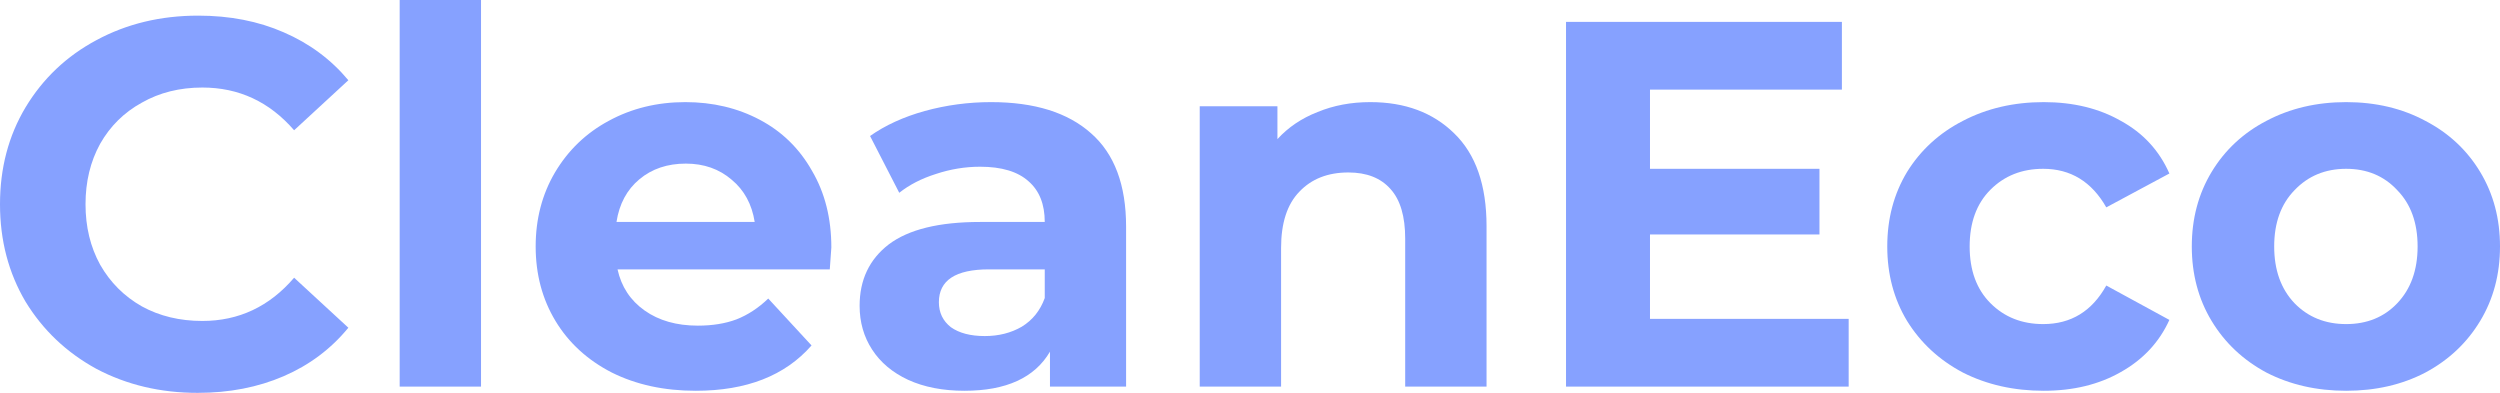 <?xml version="1.0" encoding="UTF-8"?> <svg xmlns="http://www.w3.org/2000/svg" width="210" height="33" viewBox="0 0 210 33" fill="none"> <path d="M16.602 33C13.477 33 10.645 32.329 8.104 30.987C5.592 29.615 3.607 27.733 2.146 25.341C0.715 22.919 0 20.191 0 17.157C0 14.122 0.715 11.409 2.146 9.016C3.607 6.594 5.592 4.712 8.104 3.37C10.645 1.999 13.492 1.313 16.646 1.313C19.303 1.313 21.698 1.78 23.83 2.714C25.991 3.647 27.802 4.989 29.262 6.74L24.706 10.942C22.633 8.549 20.063 7.353 16.996 7.353C15.098 7.353 13.404 7.776 11.915 8.622C10.426 9.439 9.257 10.591 8.411 12.08C7.593 13.568 7.184 15.26 7.184 17.157C7.184 19.053 7.593 20.745 8.411 22.233C9.257 23.721 10.426 24.889 11.915 25.735C13.404 26.552 15.098 26.96 16.996 26.96C20.063 26.96 22.633 25.749 24.706 23.328L29.262 27.529C27.802 29.309 25.991 30.666 23.83 31.599C21.669 32.533 19.26 33 16.602 33Z" fill="#86A1FF"></path> <path d="M33.572 0H40.406V32.475H33.572V0Z" fill="#86A1FF"></path> <path d="M69.833 20.789C69.833 20.877 69.789 21.489 69.702 22.627H51.873C52.194 24.086 52.954 25.239 54.151 26.085C55.348 26.931 56.838 27.354 58.619 27.354C59.846 27.354 60.926 27.179 61.861 26.829C62.824 26.45 63.715 25.866 64.533 25.078L68.169 29.017C65.949 31.556 62.708 32.825 58.444 32.825C55.786 32.825 53.435 32.314 51.391 31.293C49.347 30.243 47.77 28.798 46.66 26.96C45.551 25.122 44.996 23.036 44.996 20.702C44.996 18.397 45.536 16.325 46.617 14.487C47.726 12.619 49.23 11.175 51.128 10.154C53.056 9.103 55.202 8.578 57.568 8.578C59.875 8.578 61.963 9.074 63.832 10.066C65.701 11.058 67.161 12.488 68.212 14.355C69.293 16.194 69.833 18.338 69.833 20.789ZM57.612 13.743C56.064 13.743 54.764 14.18 53.713 15.056C52.662 15.931 52.019 17.127 51.785 18.645H63.394C63.16 17.157 62.518 15.975 61.466 15.1C60.415 14.195 59.13 13.743 57.612 13.743Z" fill="#86A1FF"></path> <path d="M83.247 8.578C86.897 8.578 89.701 9.454 91.657 11.204C93.614 12.926 94.592 15.537 94.592 19.038V32.475H88.197V29.542C86.912 31.731 84.517 32.825 81.013 32.825C79.202 32.825 77.625 32.519 76.282 31.906C74.968 31.293 73.96 30.447 73.259 29.367C72.558 28.288 72.208 27.062 72.208 25.691C72.208 23.503 73.026 21.781 74.661 20.526C76.326 19.272 78.881 18.645 82.327 18.645H87.759C87.759 17.157 87.306 16.019 86.401 15.231C85.496 14.414 84.138 14.005 82.327 14.005C81.071 14.005 79.83 14.21 78.603 14.618C77.406 14.997 76.384 15.523 75.537 16.194L73.084 11.423C74.369 10.519 75.902 9.818 77.684 9.322C79.494 8.826 81.349 8.578 83.247 8.578ZM82.721 28.229C83.889 28.229 84.926 27.967 85.831 27.442C86.737 26.887 87.379 26.085 87.759 25.035V22.627H83.072C80.268 22.627 78.866 23.546 78.866 25.385C78.866 26.26 79.202 26.96 79.874 27.485C80.575 27.981 81.524 28.229 82.721 28.229Z" fill="#86A1FF"></path> <path d="M115.101 8.578C118.022 8.578 120.373 9.454 122.154 11.204C123.965 12.955 124.87 15.552 124.87 18.995V32.475H118.036V20.045C118.036 18.178 117.627 16.792 116.81 15.887C115.992 14.954 114.809 14.487 113.262 14.487C111.539 14.487 110.166 15.027 109.144 16.106C108.122 17.157 107.611 18.732 107.611 20.833V32.475H100.777V8.928H107.304V11.686C108.209 10.694 109.334 9.935 110.677 9.41C112.02 8.855 113.495 8.578 115.101 8.578Z" fill="#86A1FF"></path> <path d="M155.288 26.785V32.475H131.546V1.838H154.719V7.528H138.599V14.18H152.835V19.695H138.599V26.785H155.288Z" fill="#86A1FF"></path> <path d="M171.671 32.825C169.16 32.825 166.896 32.314 164.881 31.293C162.896 30.243 161.333 28.798 160.194 26.96C159.085 25.122 158.53 23.036 158.53 20.702C158.53 18.367 159.085 16.281 160.194 14.443C161.333 12.605 162.896 11.175 164.881 10.154C166.896 9.103 169.16 8.578 171.671 8.578C174.153 8.578 176.315 9.103 178.154 10.154C180.023 11.175 181.381 12.649 182.228 14.574L176.928 17.419C175.701 15.26 173.934 14.18 171.627 14.18C169.846 14.18 168.371 14.764 167.203 15.931C166.035 17.098 165.451 18.688 165.451 20.702C165.451 22.715 166.035 24.305 167.203 25.472C168.371 26.639 169.846 27.223 171.627 27.223C173.964 27.223 175.73 26.143 176.928 23.984L182.228 26.873C181.381 28.74 180.023 30.199 178.154 31.249C176.315 32.3 174.153 32.825 171.671 32.825Z" fill="#86A1FF"></path> <path d="M197.077 32.825C194.595 32.825 192.361 32.314 190.375 31.293C188.419 30.243 186.886 28.798 185.776 26.96C184.666 25.122 184.111 23.036 184.111 20.702C184.111 18.367 184.666 16.281 185.776 14.443C186.886 12.605 188.419 11.175 190.375 10.154C192.361 9.103 194.595 8.578 197.077 8.578C199.56 8.578 201.779 9.103 203.736 10.154C205.693 11.175 207.226 12.605 208.335 14.443C209.445 16.281 210 18.367 210 20.702C210 23.036 209.445 25.122 208.335 26.96C207.226 28.798 205.693 30.243 203.736 31.293C201.779 32.314 199.56 32.825 197.077 32.825ZM197.077 27.223C198.83 27.223 200.261 26.639 201.37 25.472C202.509 24.276 203.079 22.686 203.079 20.702C203.079 18.718 202.509 17.142 201.37 15.975C200.261 14.778 198.83 14.18 197.077 14.18C195.325 14.18 193.88 14.778 192.741 15.975C191.602 17.142 191.032 18.718 191.032 20.702C191.032 22.686 191.602 24.276 192.741 25.472C193.88 26.639 195.325 27.223 197.077 27.223Z" fill="#86A1FF"></path> </svg> 